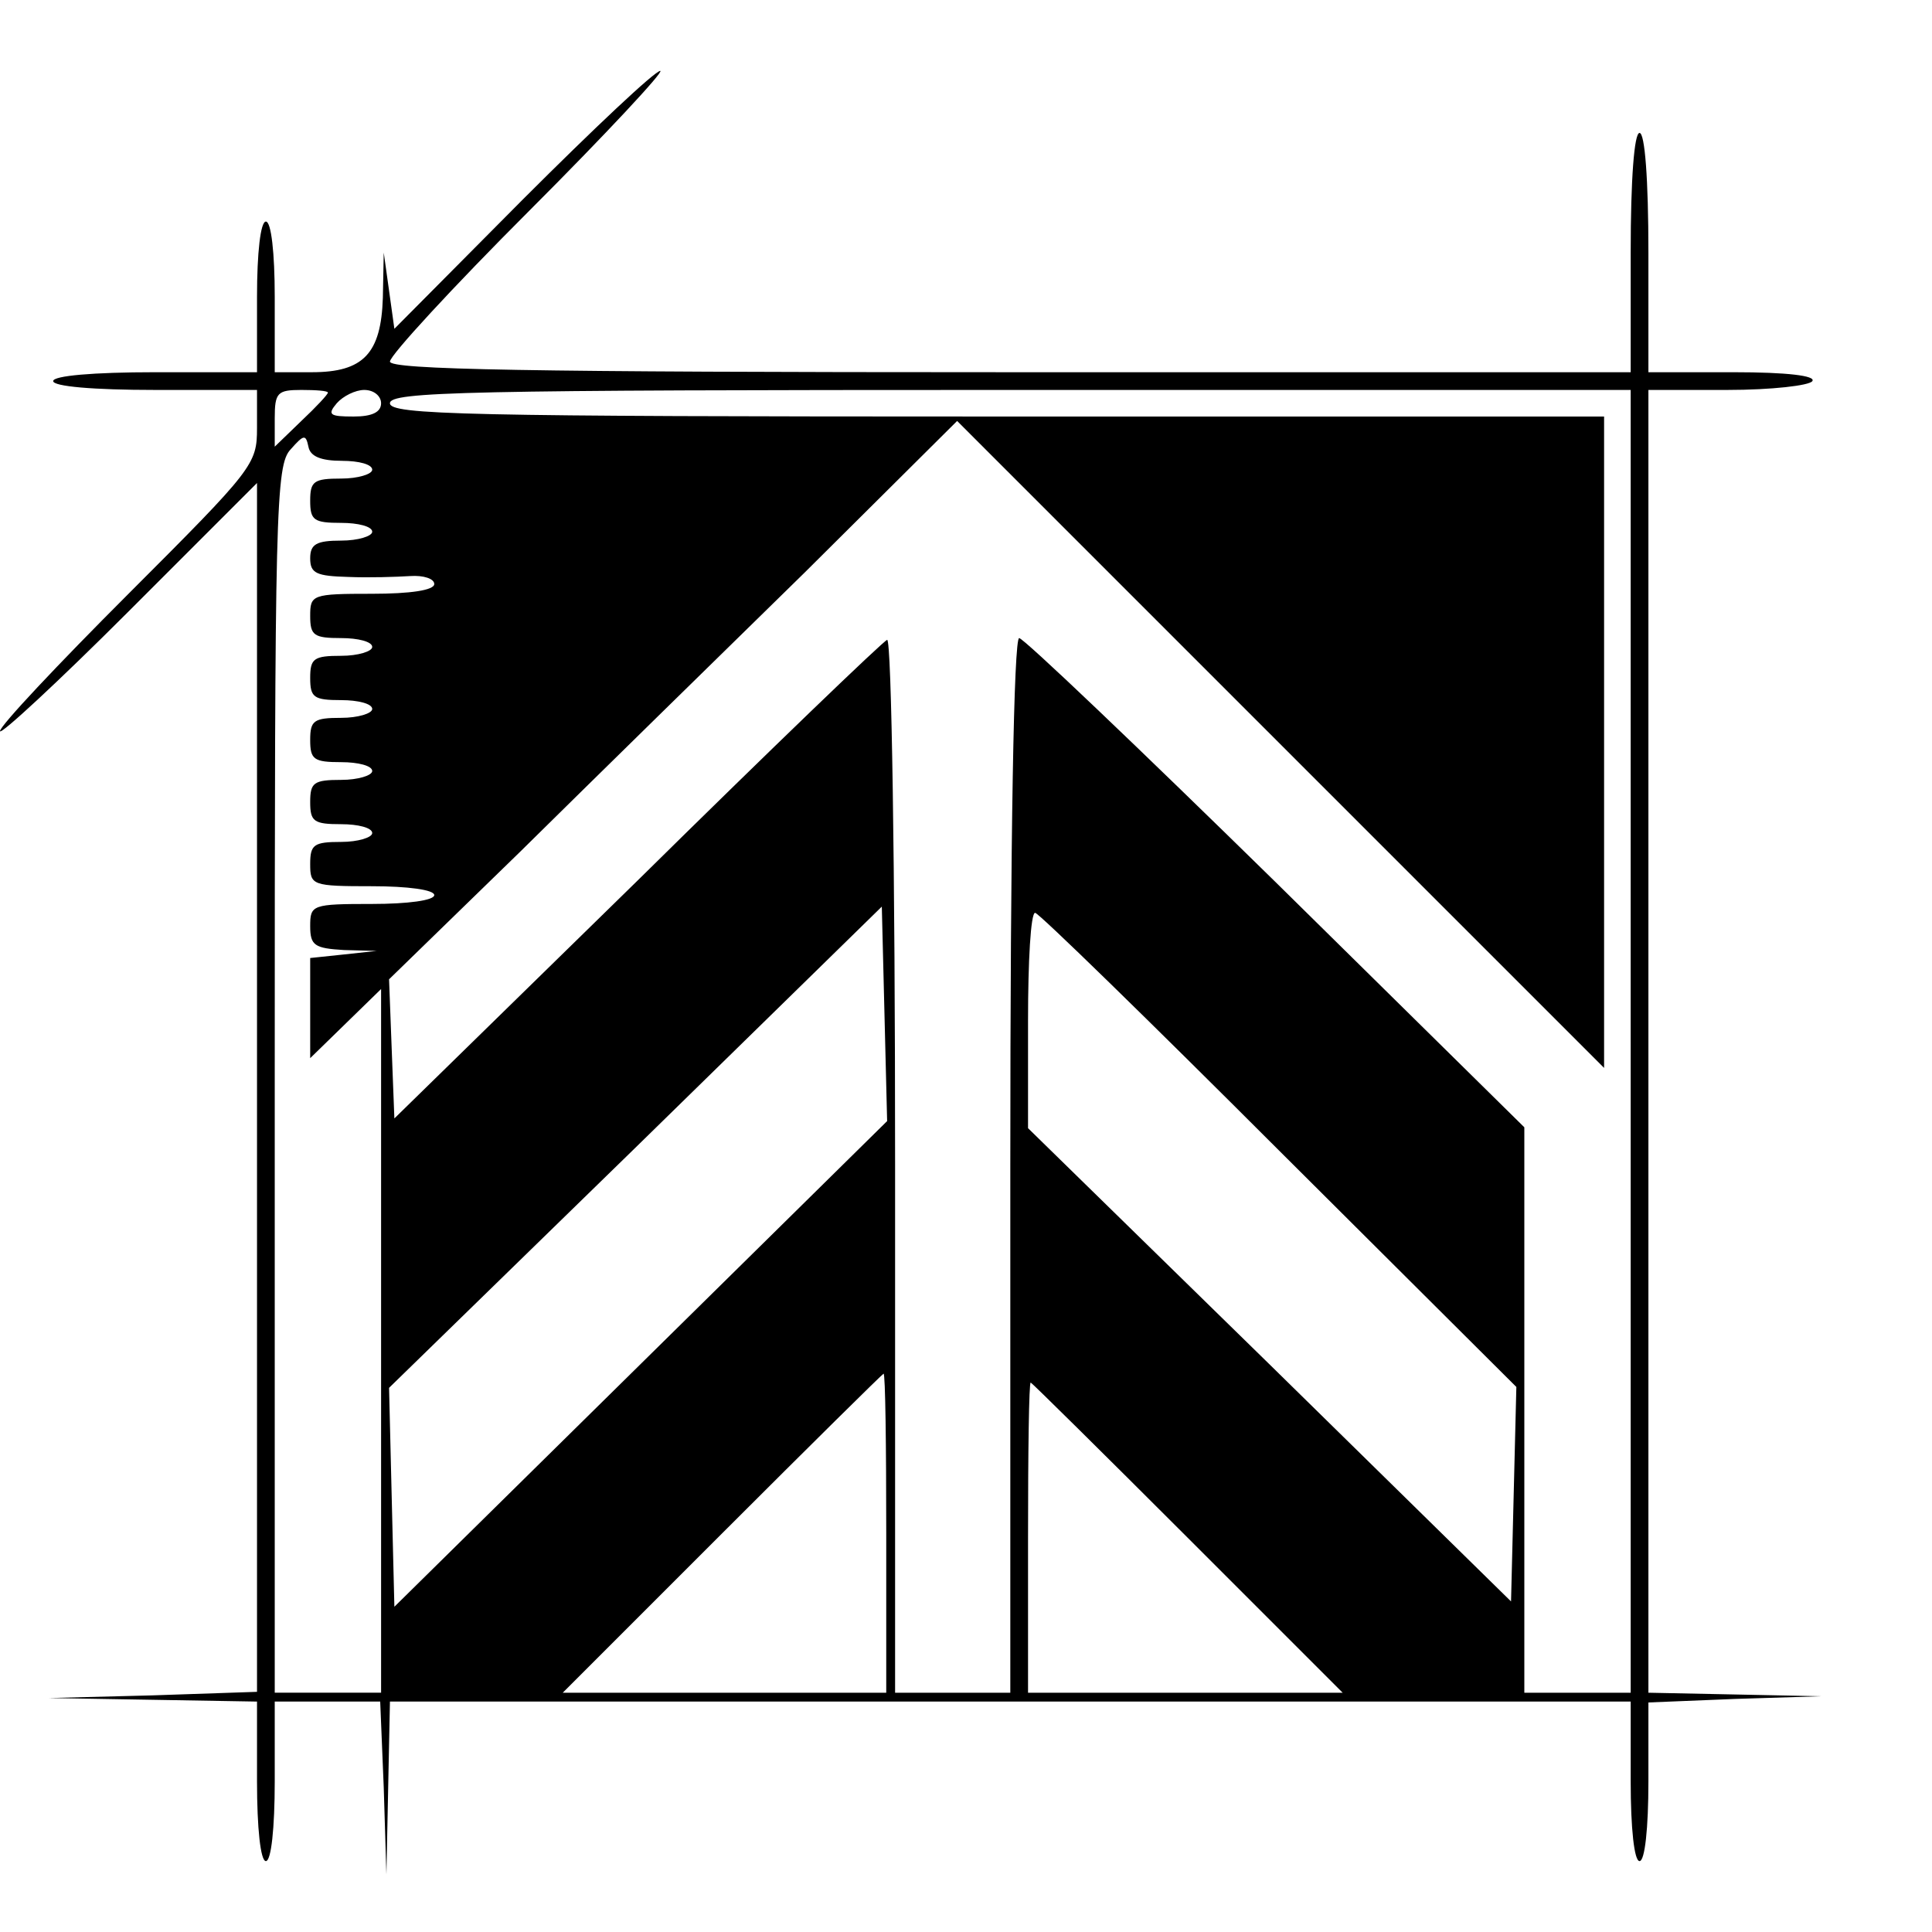 <?xml version="1.0" standalone="no"?>
<!DOCTYPE svg PUBLIC "-//W3C//DTD SVG 20010904//EN"
 "http://www.w3.org/TR/2001/REC-SVG-20010904/DTD/svg10.dtd">
<svg version="1.0" xmlns="http://www.w3.org/2000/svg"
 width="218pt" height="218pt" viewBox="0 0 218 218"
 preserveAspectRatio="xMidYMid meet">
<g transform="translate(0,218) scale(0.1,-0.1)"
fill="#000000" stroke="none">
<path d="M590 1955 l-145 -146 -6 43 -6 43 -1 -51 c-2 -63 -22 -84 -80 -84
l-42 0 0 85 c0 50 -4 85 -10 85 -6 0 -10 -35 -10 -85 l0 -85 -115 0 c-70 0
-115 -4 -115 -10 0 -6 45 -10 115 -10 l115 0 0 -43 c0 -41 -4 -46 -145 -187
-80 -80 -145 -149 -145 -155 0 -5 65 55 145 135 l145 145 0 -682 0 -682 -118
-4 -117 -3 118 -2 117 -2 0 -90 c0 -53 4 -90 10 -90 6 0 10 37 10 90 l0 90 60
0 59 0 4 -97 3 -98 2 98 2 97 700 0 700 0 0 -90 c0 -53 4 -90 10 -90 6 0 10
37 10 90 l0 89 98 4 97 3 -97 2 -98 2 0 735 0 735 89 0 c50 0 93 5 96 10 4 6
-28 10 -89 10 l-96 0 0 135 c0 83 -4 135 -10 135 -6 0 -10 -52 -10 -135 l0
-135 -700 0 c-550 0 -700 3 -700 12 0 7 71 84 157 170 87 87 153 158 148 158
-6 0 -75 -65 -155 -145z m-220 -218 c0 -2 -13 -16 -30 -32 l-30 -29 0 32 c0
29 3 32 30 32 17 0 30 -1 30 -3z m60 -12 c0 -10 -10 -15 -31 -15 -27 0 -30 2
-19 15 7 8 21 15 31 15 11 0 19 -7 19 -15z m1410 -720 l0 -735 -60 0 -60 0 0
319 0 319 -280 276 c-155 152 -285 276 -290 276 -6 0 -10 -220 -10 -595 l0
-595 -65 0 -65 0 0 596 c0 334 -4 594 -9 592 -4 -1 -132 -124 -282 -272 l-274
-268 -3 78 -3 79 148 144 c81 80 226 222 321 315 l172 171 365 -365 365 -365
0 368 0 367 -685 0 c-602 0 -685 2 -685 15 0 13 84 15 700 15 l700 0 0 -735z
m-1454 655 c19 0 34 -4 34 -10 0 -5 -16 -10 -35 -10 -31 0 -35 -3 -35 -25 0
-22 4 -25 35 -25 19 0 35 -4 35 -10 0 -5 -16 -10 -35 -10 -28 0 -35 -4 -35
-20 0 -17 7 -20 43 -21 23 -1 54 0 70 1 15 1 27 -3 27 -9 0 -7 -27 -11 -70
-11 -68 0 -70 -1 -70 -25 0 -22 4 -25 35 -25 19 0 35 -4 35 -10 0 -5 -16 -10
-35 -10 -31 0 -35 -3 -35 -25 0 -22 4 -25 35 -25 19 0 35 -4 35 -10 0 -5 -16
-10 -35 -10 -31 0 -35 -3 -35 -25 0 -22 4 -25 35 -25 19 0 35 -4 35 -10 0 -5
-16 -10 -35 -10 -31 0 -35 -3 -35 -25 0 -22 4 -25 35 -25 19 0 35 -4 35 -10 0
-5 -16 -10 -35 -10 -31 0 -35 -3 -35 -25 0 -24 2 -25 70 -25 40 0 70 -4 70
-10 0 -6 -30 -10 -70 -10 -68 0 -70 -1 -70 -25 0 -22 5 -25 38 -27 l37 -1 -37
-4 -38 -4 0 -57 0 -56 40 39 40 39 0 -397 0 -397 -60 0 -60 0 0 692 c0 644 1
693 18 711 15 17 17 17 20 3 2 -11 14 -16 38 -16z m337 -1019 l-278 -274 -3
123 -3 124 278 271 278 272 3 -121 3 -121 -278 -274z m720 241 l268 -267 -3
-121 -3 -121 -272 267 -273 267 0 122 c0 66 3 121 8 121 4 0 128 -121 275
-268z m-443 -432 l0 -180 -182 0 -183 0 180 180 c99 99 181 180 182 180 2 0 3
-81 3 -180z m340 -5 l175 -175 -178 0 -177 0 0 175 c0 96 1 175 3 175 1 0 81
-79 177 -175z"/>
</g>
</svg>
